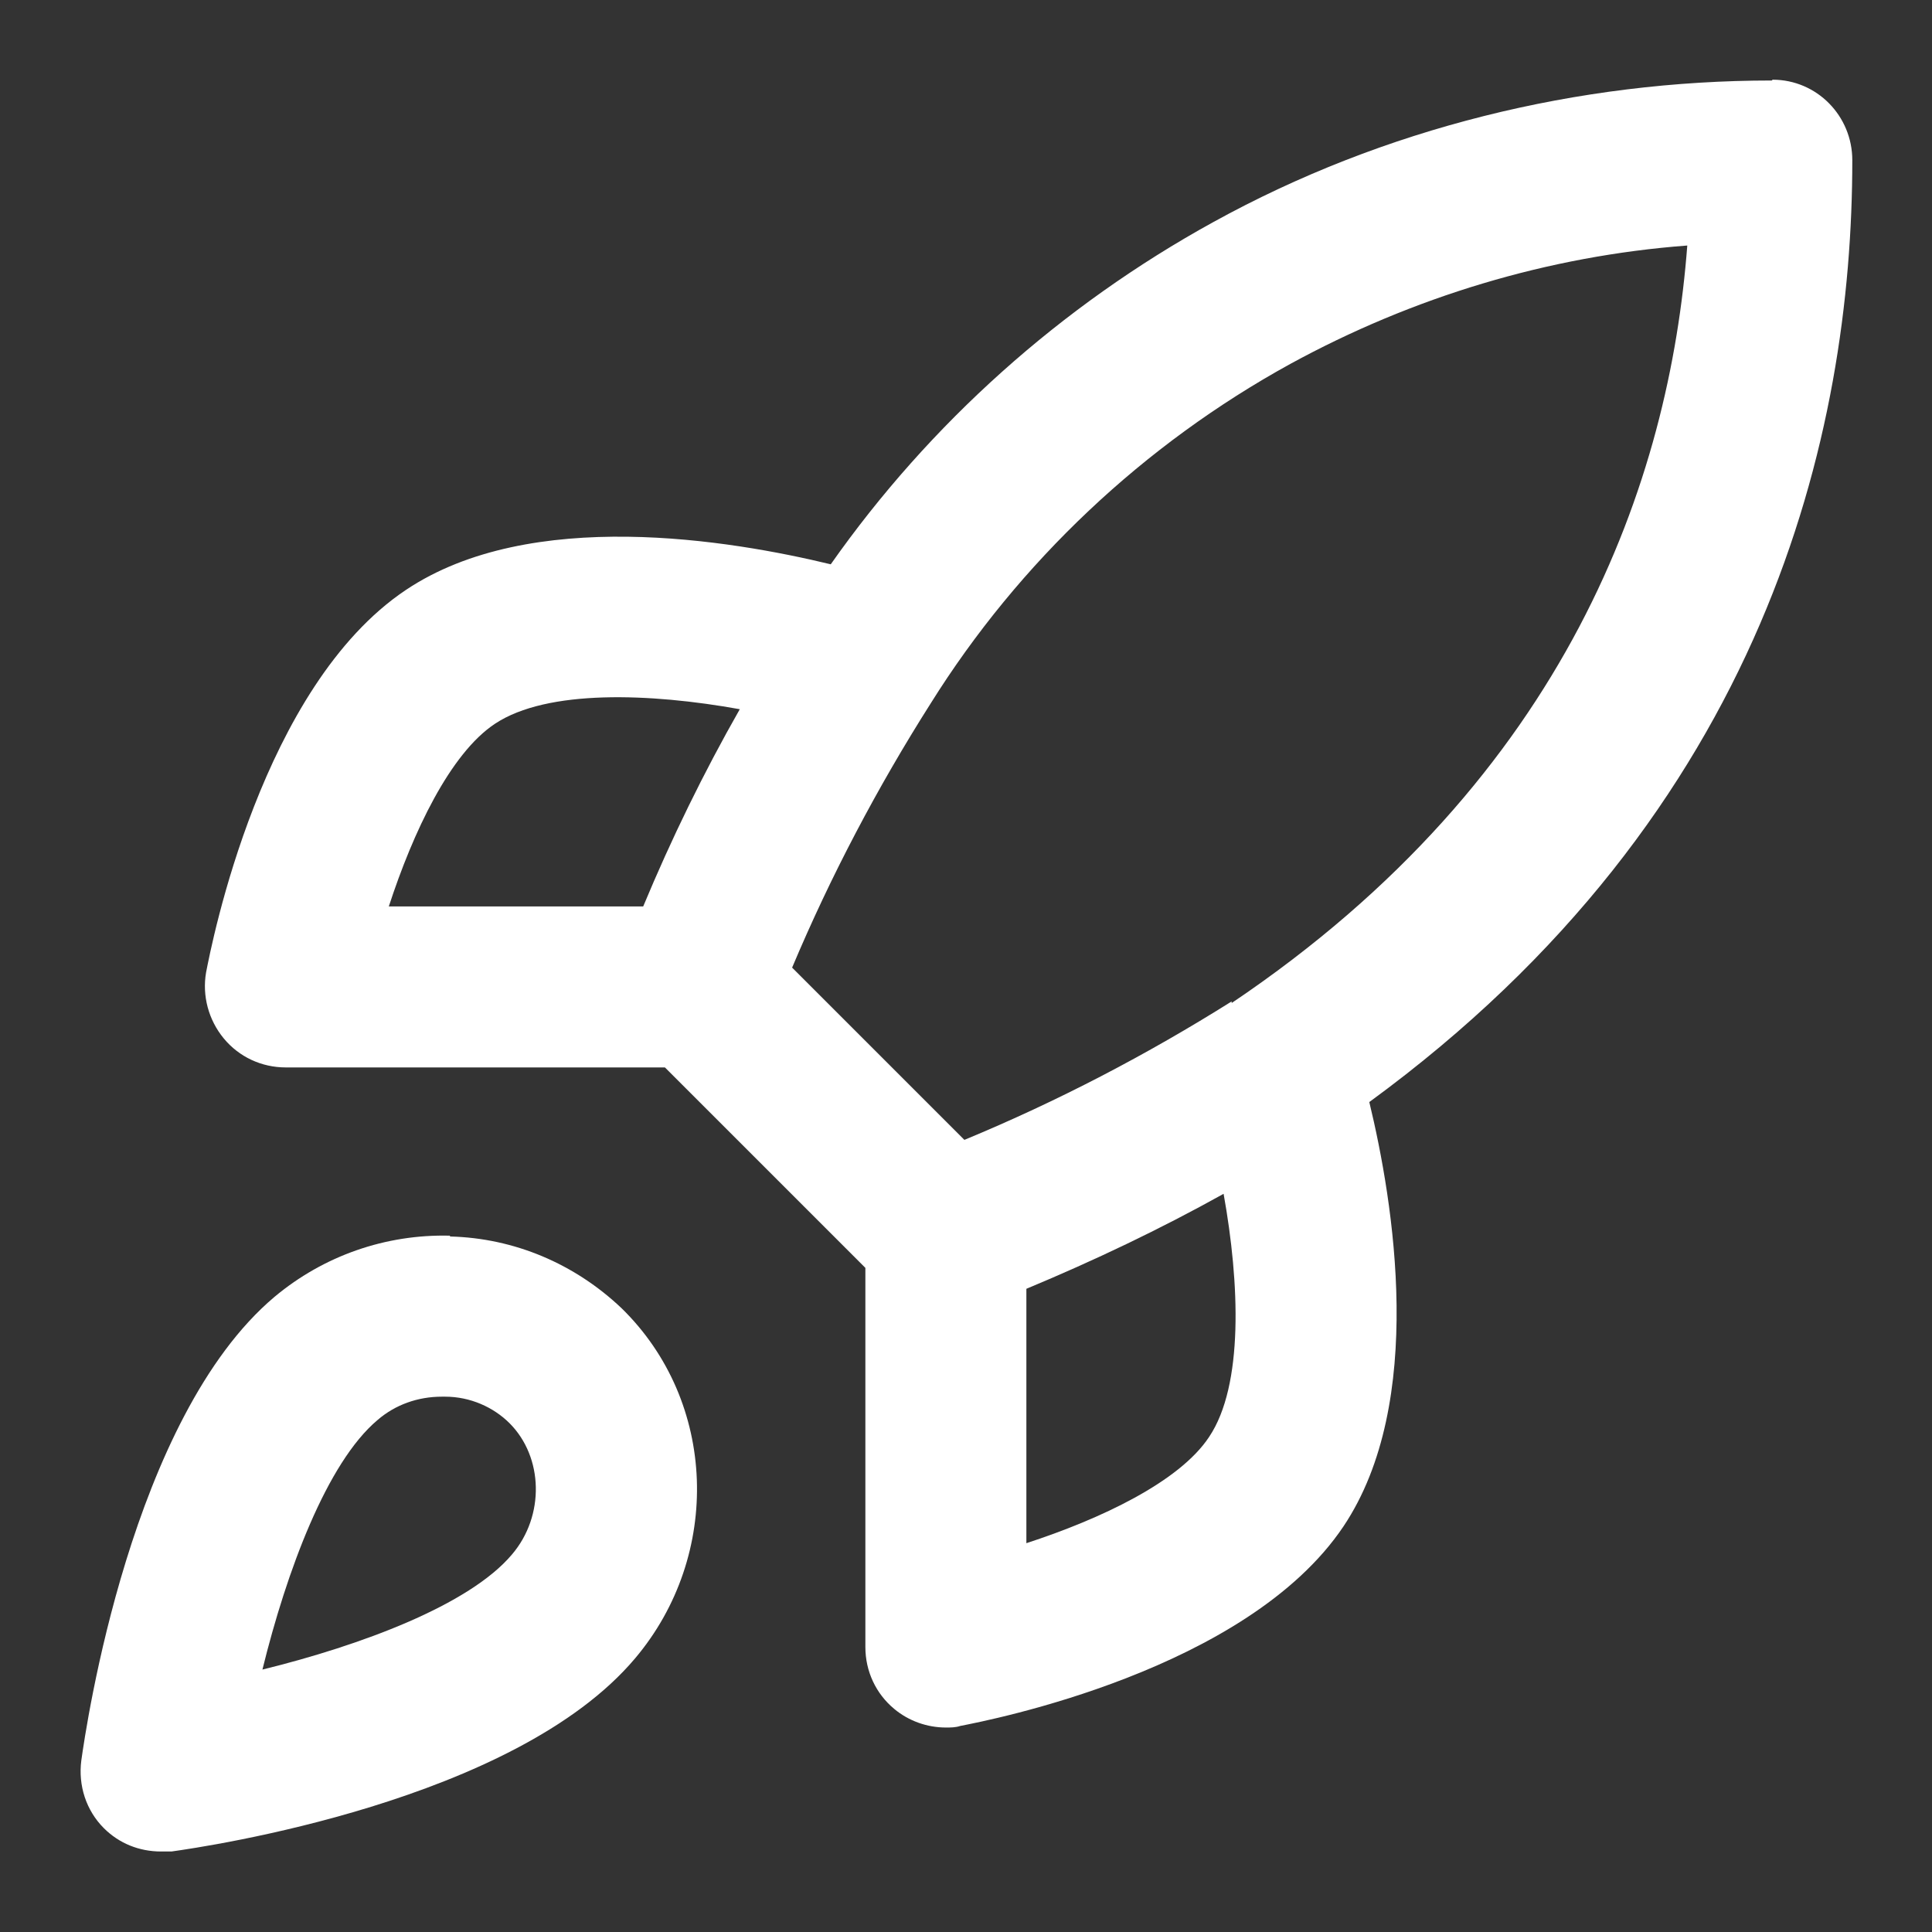 <?xml version="1.0" encoding="UTF-8"?>
<svg id="Layer_1" data-name="Layer 1" xmlns="http://www.w3.org/2000/svg" viewBox="0 0 24 24" width="24" height="24">
  <rect x="0" y="0" width="24" height="24" fill="#333333" stroke="none"/>
  <defs>
    <style>
      .cls-1 {
        fill: #fff;
      }
    </style>
  </defs>
  <path class="cls-1" d="M5.59,15.35c-.8-.02-1.57.25-2.18.76-1.78,1.5-2.34,5.33-2.4,5.76-.04.31.06.62.28.84.19.19.44.29.71.29.04,0,.09,0,.13,0,.43-.06,4.26-.62,5.76-2.4,1.08-1.28,1.02-3.19-.17-4.35-.58-.55-1.33-.87-2.13-.89ZM6.36,19.31c-.53.63-1.88,1.13-3.1,1.43.3-1.22.8-2.57,1.43-3.1,0,0,0,0,0,0,.22-.19.5-.29.8-.29h.04c.31,0,.6.13.8.33.42.42.44,1.15.03,1.63Z"/>
  <path class="cls-1" d="M22.01,1c-2.4,0-4.82.59-6.94,1.76-1.89,1.04-3.52,2.5-4.75,4.25-1.24-.3-3.73-.72-5.28.32-1.79,1.2-2.41,4.39-2.48,4.75-.05.29.03.59.22.82s.47.36.77.36h4.71l2.49,2.49v4.71c0,.3.13.58.36.77.18.15.41.23.64.23.06,0,.12,0,.18-.02.36-.07,3.56-.69,4.76-2.48,1.03-1.54.62-4.03.32-5.27,4.94-3.61,6-8.32,6-11.7,0-.55-.44-1-.99-1ZM7.99,11.26h-3.16c.3-.92.76-1.9,1.32-2.27.65-.43,1.93-.38,3.04-.18-.45.79-.85,1.61-1.2,2.45ZM15.02,17.85c-.37.56-1.35,1.02-2.27,1.32v-3.16c.84-.35,1.66-.74,2.45-1.18.2,1.11.25,2.38-.18,3.02ZM15.3,12.44c-1.05.66-2.16,1.24-3.32,1.72l-2.14-2.14c.48-1.14,1.06-2.24,1.72-3.28,1.1-1.76,2.65-3.22,4.47-4.22,1.52-.83,3.2-1.34,4.93-1.47-.22,2.9-1.47,6.59-5.66,9.41Z"/>
</svg>